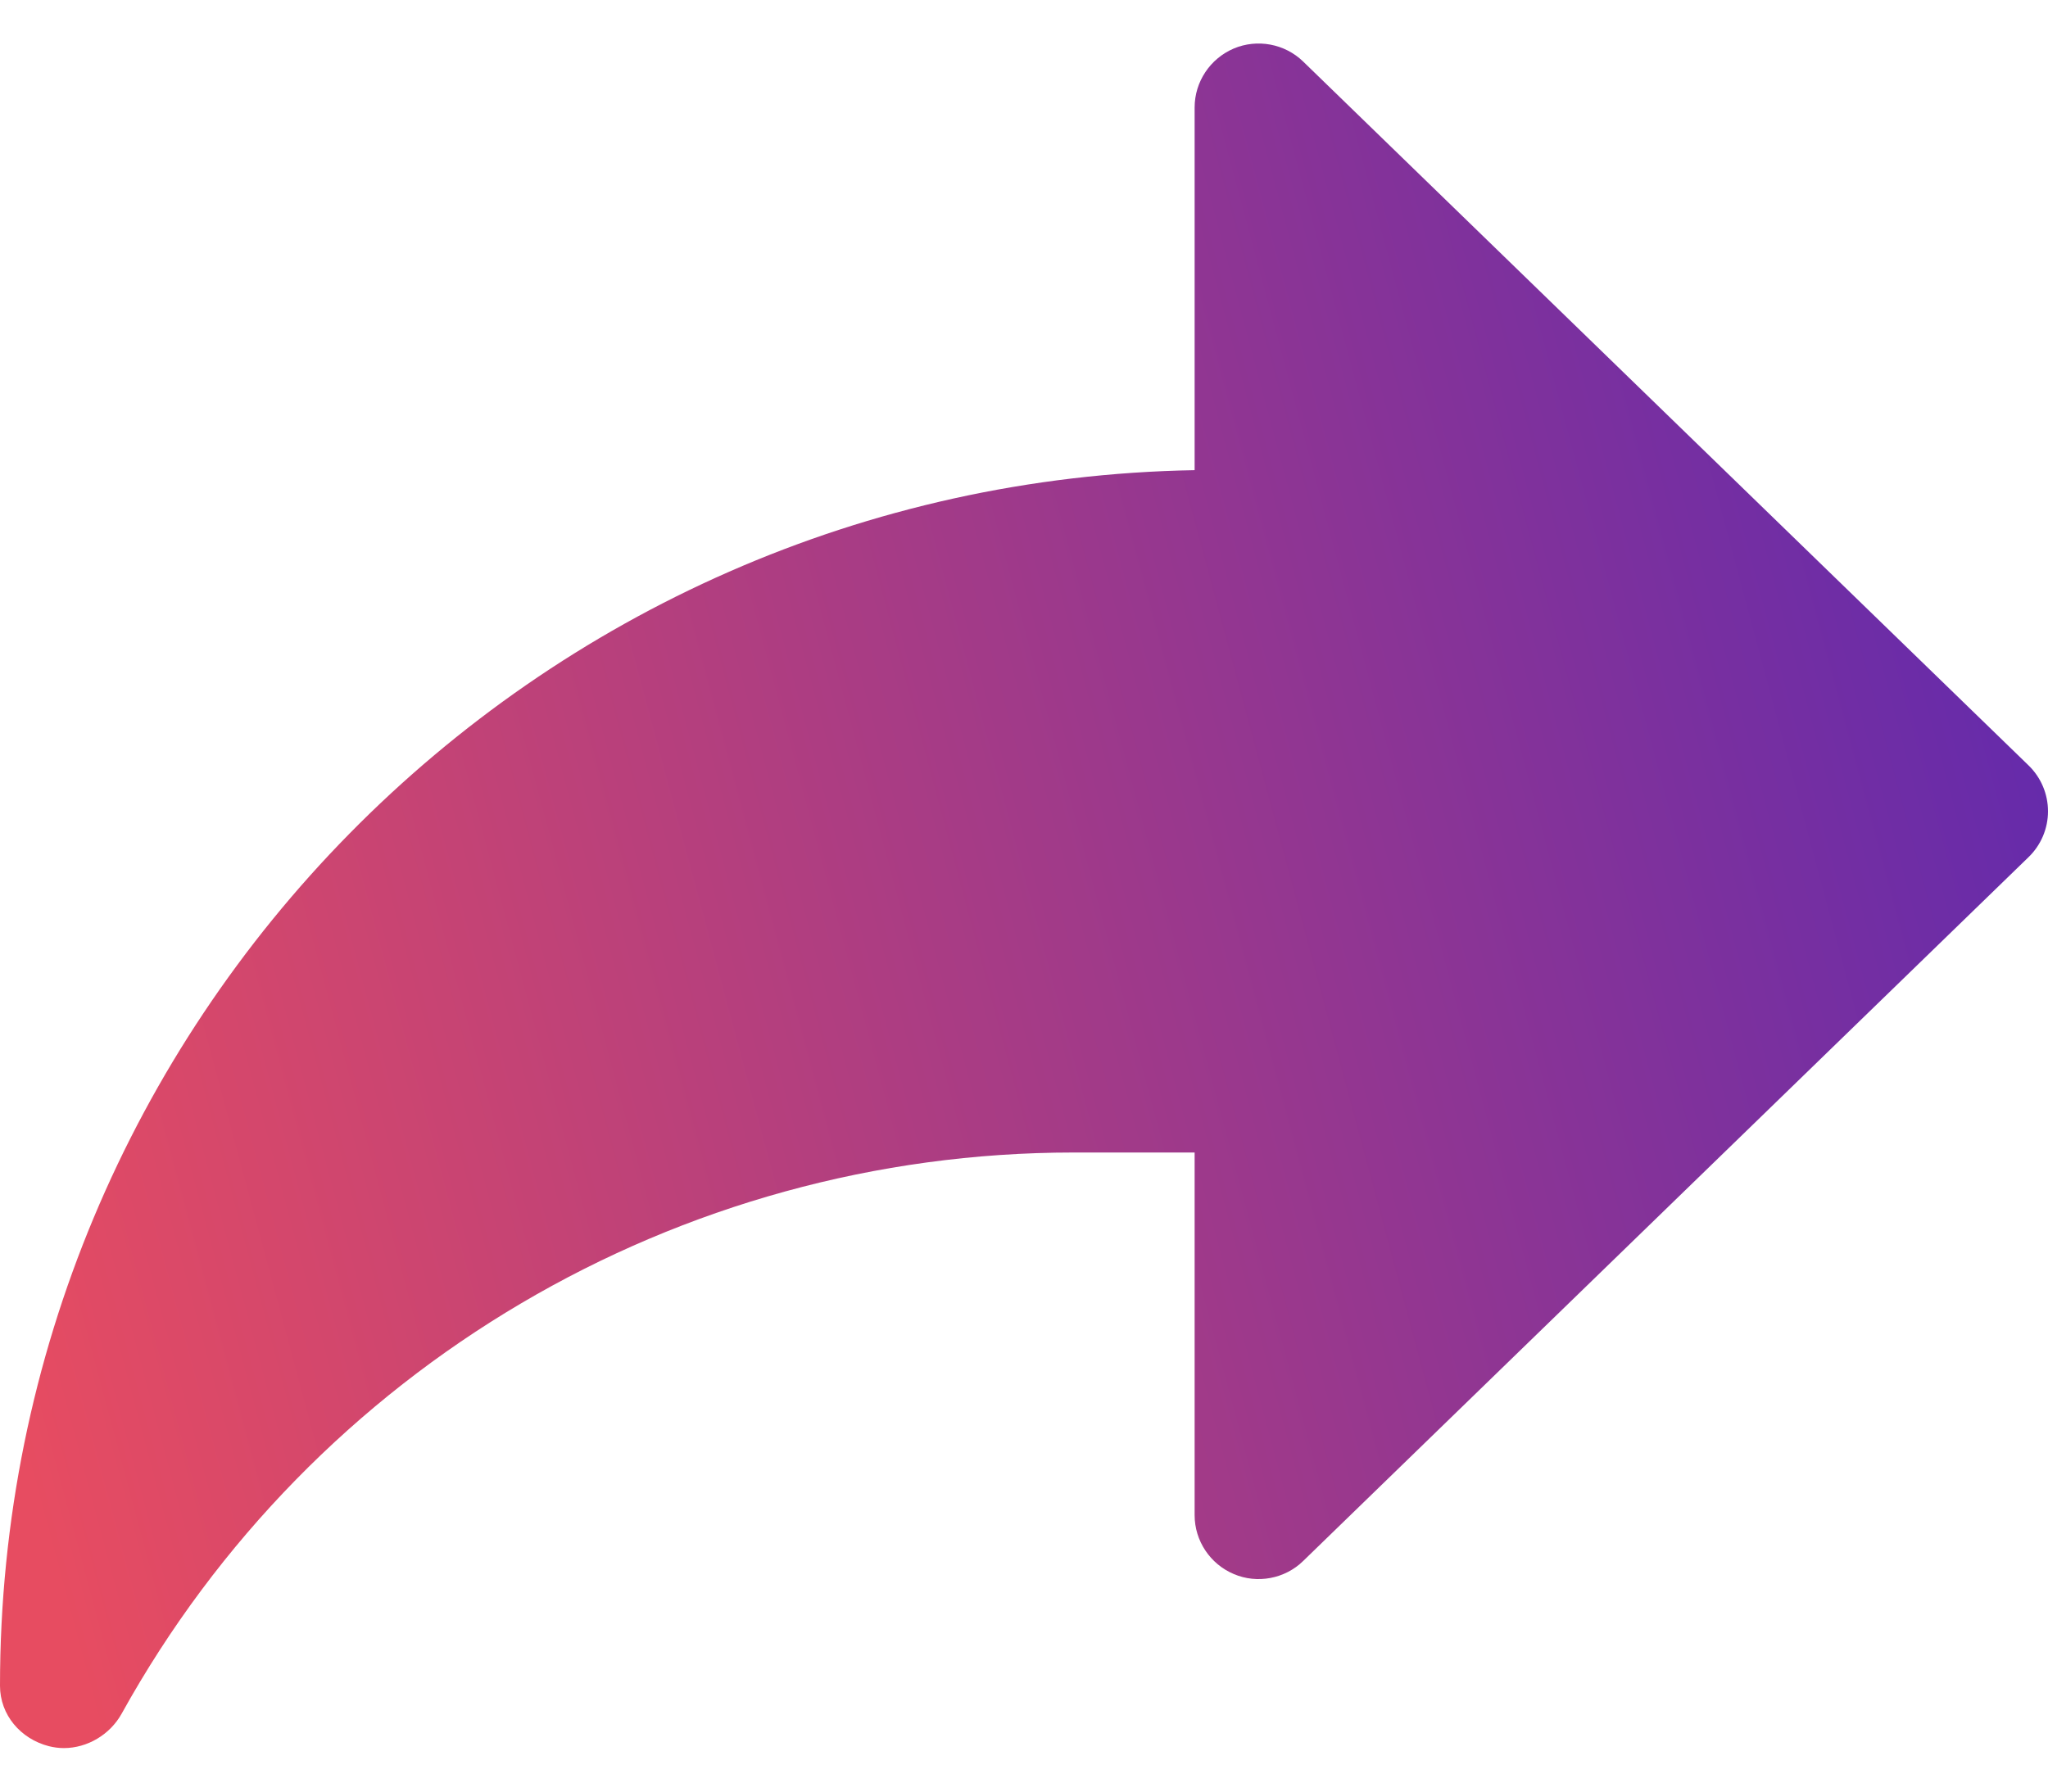 <svg width="16" height="14" viewBox="0 0 16 14" fill="none" xmlns="http://www.w3.org/2000/svg">
<path d="M15.848 5.981L10.181 0.481C10.037 0.341 9.822 0.302 9.639 0.379C9.454 0.458 9.333 0.639 9.333 0.84V3.674C4.171 3.764 0 7.99 0 13.173C0 13.401 0.161 13.588 0.381 13.645C0.421 13.655 0.46 13.66 0.499 13.66C0.682 13.66 0.86 13.555 0.951 13.39C2.448 10.687 5.297 9.006 8.388 9.006H9.333V11.84C9.333 12.04 9.454 12.222 9.639 12.3C9.821 12.378 10.038 12.338 10.181 12.198L15.848 6.698C15.945 6.604 16 6.475 16 6.34C16 6.204 15.945 6.075 15.848 5.981Z" fill="url(#paint0_linear_226_538)"/>
<defs>
<linearGradient id="paint0_linear_226_538" x1="1.3005e-07" y1="10.74" x2="16.4" y2="6.34" gradientUnits="userSpaceOnUse">
<stop stop-color="#E74C61"/>
<stop offset="1" stop-color="#632AAC"/>
</linearGradient>
</defs>
</svg>
